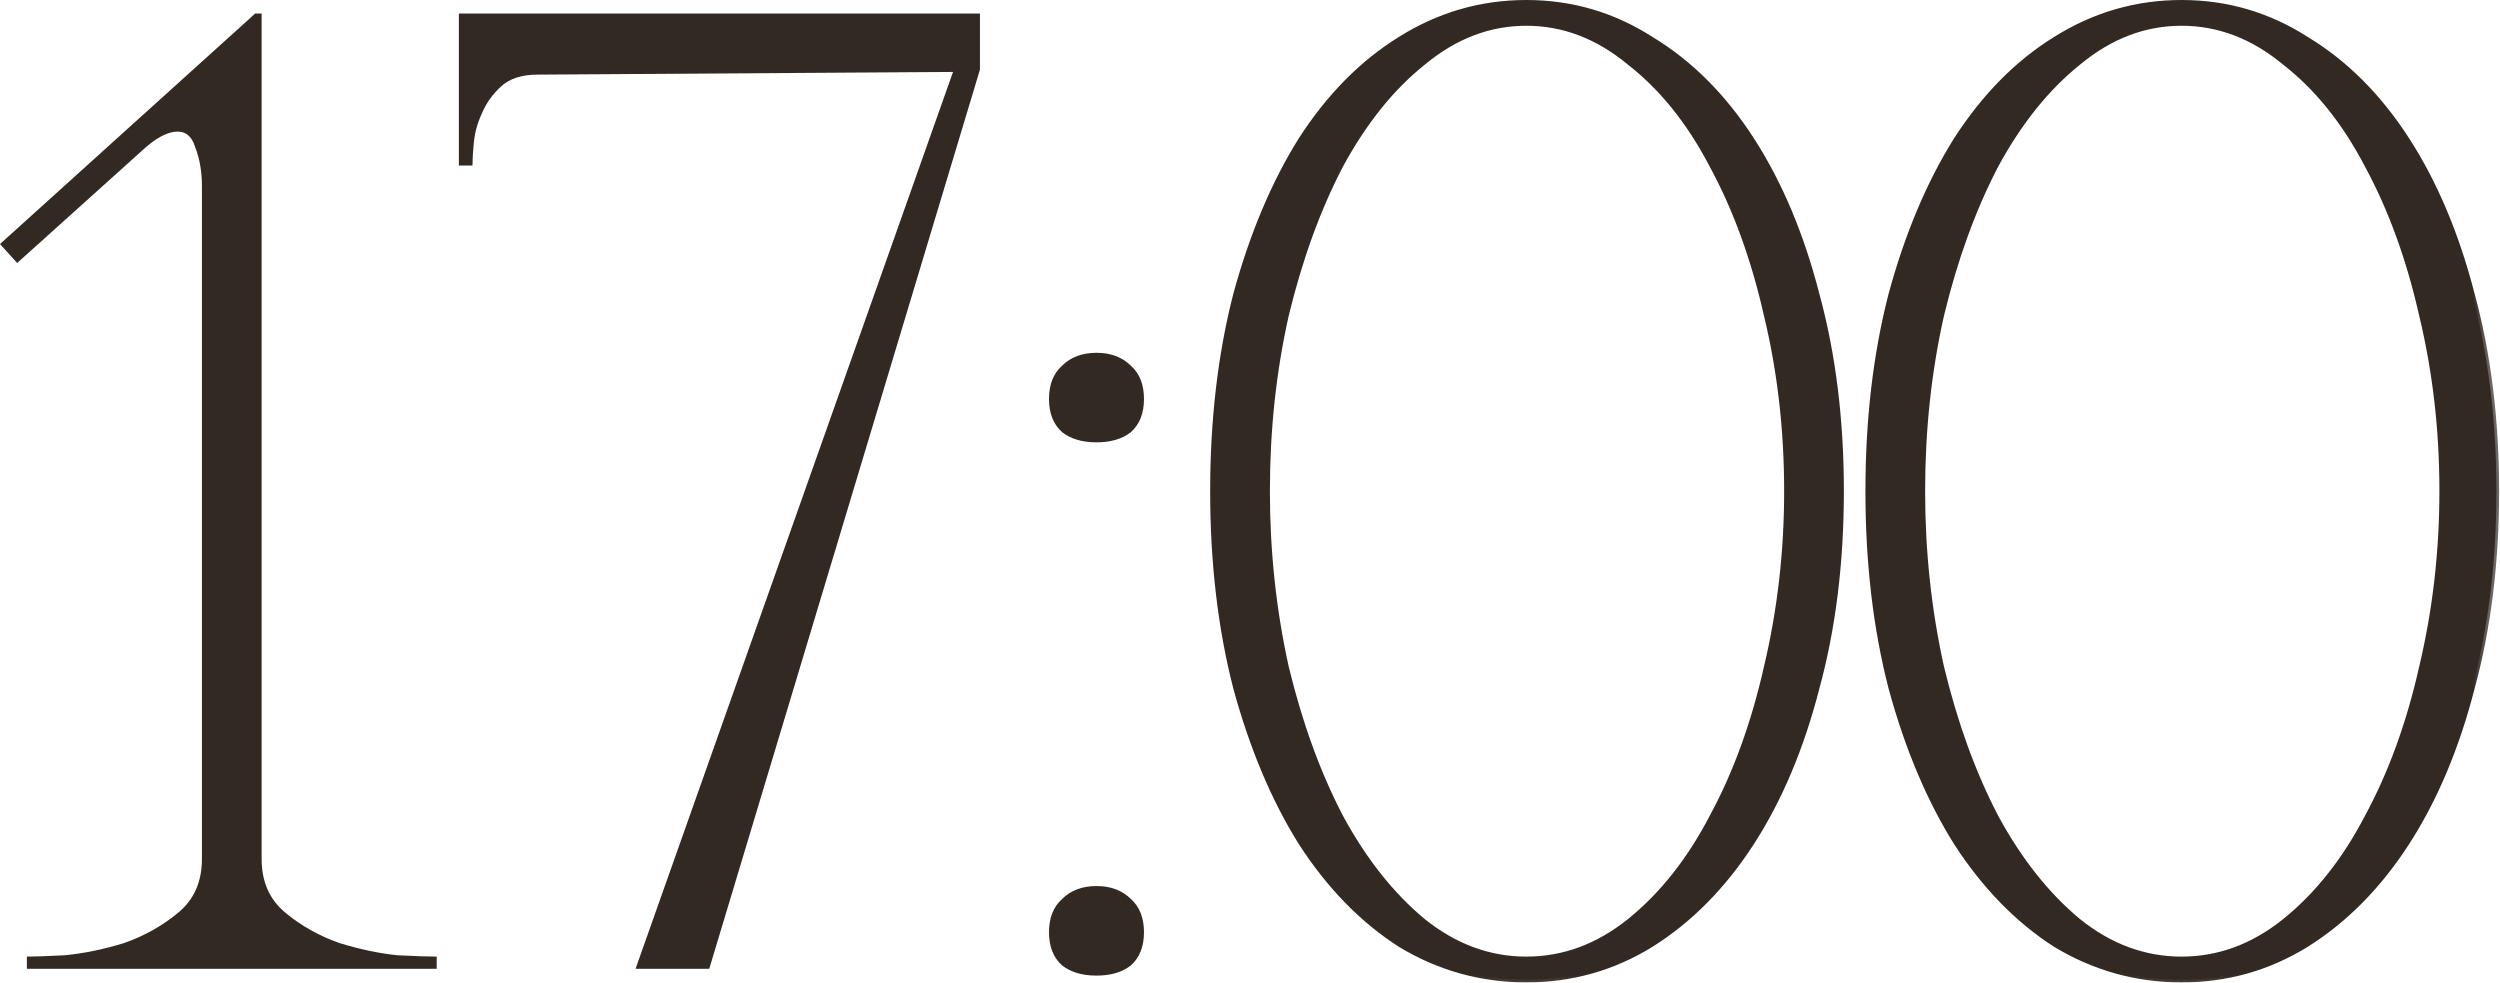 <?xml version="1.0" encoding="UTF-8"?> <svg xmlns="http://www.w3.org/2000/svg" viewBox="0 0 92.086 36.199" fill="none"><mask id="path-1-outside-1_3285_6151" maskUnits="userSpaceOnUse" x="-3.442" y="-3.607" width="372.522" height="152.213" fill="black"><rect fill="white" x="-0.859" y="-0.9" width="92.965" height="37.986"></rect><path d="M9.537 0.599V31.638C9.537 32.504 9.837 33.187 10.437 33.687C11.036 34.187 11.72 34.57 12.486 34.836C13.252 35.07 13.969 35.22 14.635 35.286C15.335 35.32 15.785 35.336 15.985 35.336V35.586H1.09V35.336C1.29 35.336 1.723 35.32 2.39 35.286C3.089 35.22 3.823 35.07 4.589 34.836C5.355 34.57 6.038 34.187 6.638 33.687C7.238 33.187 7.538 32.504 7.538 31.638V6.847C7.538 6.314 7.454 5.831 7.288 5.398C7.155 4.964 6.905 4.748 6.538 4.748C6.138 4.748 5.672 4.998 5.139 5.498L0.64 9.546L0.141 8.996L9.437 0.599H9.537Z"></path><path d="M35.996 2.549L26.05 35.586H23.551L35.246 2.549L19.802 2.649C19.202 2.649 18.736 2.799 18.403 3.098C18.07 3.398 17.82 3.748 17.653 4.148C17.486 4.515 17.387 4.881 17.353 5.248C17.32 5.614 17.303 5.864 17.303 5.997H17.003V0.599H35.996V2.549Z"></path><path d="M38.739 14.694C38.739 14.194 38.889 13.811 39.189 13.544C39.489 13.245 39.889 13.095 40.389 13.095C40.888 13.095 41.288 13.245 41.588 13.544C41.888 13.811 42.038 14.194 42.038 14.694C42.038 15.194 41.888 15.577 41.588 15.844C41.288 16.077 40.888 16.193 40.389 16.193C39.889 16.193 39.489 16.077 39.189 15.844C38.889 15.577 38.739 15.194 38.739 14.694ZM38.739 34.337C38.739 33.837 38.889 33.454 39.189 33.187C39.489 32.887 39.889 32.737 40.389 32.737C40.888 32.737 41.288 32.887 41.588 33.187C41.888 33.454 42.038 33.837 42.038 34.337C42.038 34.836 41.888 35.22 41.588 35.486C41.288 35.719 40.888 35.836 40.389 35.836C39.889 35.836 39.489 35.719 39.189 35.486C38.889 35.22 38.739 34.836 38.739 34.337Z"></path><path d="M56.222 0.1C57.888 0.1 59.421 0.549 60.82 1.449C62.253 2.315 63.486 3.548 64.519 5.148C65.552 6.747 66.352 8.646 66.918 10.846C67.518 13.045 67.818 15.46 67.818 18.093C67.818 20.725 67.518 23.141 66.918 25.34C66.352 27.539 65.552 29.439 64.519 31.038C63.486 32.637 62.253 33.887 60.82 34.787C59.421 35.653 57.888 36.086 56.222 36.086C54.556 36.086 53.007 35.653 51.574 34.787C50.174 33.887 48.958 32.637 47.925 31.038C46.926 29.439 46.126 27.539 45.526 25.34C44.96 23.141 44.676 20.725 44.676 18.093C44.676 15.46 44.96 13.045 45.526 10.846C46.126 8.646 46.926 6.747 47.925 5.148C48.958 3.548 50.174 2.315 51.574 1.449C53.007 0.549 54.556 0.1 56.222 0.1ZM56.222 35.336C57.588 35.336 58.854 34.87 60.021 33.937C61.22 32.971 62.236 31.688 63.069 30.088C63.936 28.489 64.602 26.656 65.069 24.59C65.569 22.491 65.818 20.325 65.818 18.093C65.818 15.827 65.569 13.661 65.069 11.595C64.602 9.529 63.936 7.697 63.069 6.097C62.236 4.498 61.22 3.232 60.021 2.299C58.854 1.332 57.588 0.849 56.222 0.849C54.856 0.849 53.59 1.332 52.424 2.299C51.257 3.232 50.241 4.498 49.375 6.097C48.542 7.697 47.875 9.529 47.375 11.595C46.909 13.661 46.676 15.827 46.676 18.093C46.676 20.325 46.909 22.491 47.375 24.59C47.875 26.656 48.542 28.489 49.375 30.088C50.241 31.688 51.257 32.971 52.424 33.937C53.59 34.87 54.856 35.336 56.222 35.336Z"></path><path d="M80.358 0.1C82.024 0.1 83.556 0.549 84.956 1.449C86.389 2.315 87.621 3.548 88.654 5.148C89.687 6.747 90.487 8.646 91.054 10.846C91.653 13.045 91.953 15.46 91.953 18.093C91.953 20.725 91.653 23.141 91.054 25.34C90.487 27.539 89.687 29.439 88.654 31.038C87.621 32.637 86.389 33.887 84.956 34.787C83.556 35.653 82.024 36.086 80.358 36.086C78.692 36.086 77.142 35.653 75.709 34.787C74.31 33.887 73.094 32.637 72.061 31.038C71.061 29.439 70.261 27.539 69.662 25.34C69.095 23.141 68.812 20.725 68.812 18.093C68.812 15.46 69.095 13.045 69.662 10.846C70.261 8.646 71.061 6.747 72.061 5.148C73.094 3.548 74.31 2.315 75.709 1.449C77.142 0.549 78.692 0.1 80.358 0.1ZM80.358 35.336C81.724 35.336 82.99 34.87 84.156 33.937C85.356 32.971 86.372 31.688 87.205 30.088C88.071 28.489 88.738 26.656 89.204 24.59C89.704 22.491 89.954 20.325 89.954 18.093C89.954 15.827 89.704 13.661 89.204 11.595C88.738 9.529 88.071 7.697 87.205 6.097C86.372 4.498 85.356 3.232 84.156 2.299C82.99 1.332 81.724 0.849 80.358 0.849C78.991 0.849 77.725 1.332 76.559 2.299C75.393 3.232 74.376 4.498 73.51 6.097C72.677 7.697 72.011 9.529 71.511 11.595C71.044 13.661 70.811 15.827 70.811 18.093C70.811 20.325 71.044 22.491 71.511 24.59C72.011 26.656 72.677 28.489 73.51 30.088C74.376 31.688 75.393 32.971 76.559 33.937C77.725 34.87 78.991 35.336 80.358 35.336Z"></path></mask><path d="M9.537 0.599V31.638C9.537 32.504 9.837 33.187 10.437 33.687C11.036 34.187 11.72 34.57 12.486 34.836C13.252 35.07 13.969 35.22 14.635 35.286C15.335 35.32 15.785 35.336 15.985 35.336V35.586H1.09V35.336C1.29 35.336 1.723 35.32 2.39 35.286C3.089 35.22 3.823 35.07 4.589 34.836C5.355 34.57 6.038 34.187 6.638 33.687C7.238 33.187 7.538 32.504 7.538 31.638V6.847C7.538 6.314 7.454 5.831 7.288 5.398C7.155 4.964 6.905 4.748 6.538 4.748C6.138 4.748 5.672 4.998 5.139 5.498L0.64 9.546L0.141 8.996L9.437 0.599H9.537Z" fill="#322923"></path><path d="M35.996 2.549L26.05 35.586H23.551L35.246 2.549L19.802 2.649C19.202 2.649 18.736 2.799 18.403 3.098C18.07 3.398 17.82 3.748 17.653 4.148C17.486 4.515 17.387 4.881 17.353 5.248C17.32 5.614 17.303 5.864 17.303 5.997H17.003V0.599H35.996V2.549Z" fill="#322923"></path><path d="M38.739 14.694C38.739 14.194 38.889 13.811 39.189 13.544C39.489 13.245 39.889 13.095 40.389 13.095C40.888 13.095 41.288 13.245 41.588 13.544C41.888 13.811 42.038 14.194 42.038 14.694C42.038 15.194 41.888 15.577 41.588 15.844C41.288 16.077 40.888 16.193 40.389 16.193C39.889 16.193 39.489 16.077 39.189 15.844C38.889 15.577 38.739 15.194 38.739 14.694ZM38.739 34.337C38.739 33.837 38.889 33.454 39.189 33.187C39.489 32.887 39.889 32.737 40.389 32.737C40.888 32.737 41.288 32.887 41.588 33.187C41.888 33.454 42.038 33.837 42.038 34.337C42.038 34.836 41.888 35.22 41.588 35.486C41.288 35.719 40.888 35.836 40.389 35.836C39.889 35.836 39.489 35.719 39.189 35.486C38.889 35.22 38.739 34.836 38.739 34.337Z" fill="#322923"></path><path d="M56.222 0.1C57.888 0.1 59.421 0.549 60.82 1.449C62.253 2.315 63.486 3.548 64.519 5.148C65.552 6.747 66.352 8.646 66.918 10.846C67.518 13.045 67.818 15.46 67.818 18.093C67.818 20.725 67.518 23.141 66.918 25.34C66.352 27.539 65.552 29.439 64.519 31.038C63.486 32.637 62.253 33.887 60.82 34.787C59.421 35.653 57.888 36.086 56.222 36.086C54.556 36.086 53.007 35.653 51.574 34.787C50.174 33.887 48.958 32.637 47.925 31.038C46.926 29.439 46.126 27.539 45.526 25.34C44.96 23.141 44.676 20.725 44.676 18.093C44.676 15.46 44.96 13.045 45.526 10.846C46.126 8.646 46.926 6.747 47.925 5.148C48.958 3.548 50.174 2.315 51.574 1.449C53.007 0.549 54.556 0.1 56.222 0.1ZM56.222 35.336C57.588 35.336 58.854 34.87 60.021 33.937C61.22 32.971 62.236 31.688 63.069 30.088C63.936 28.489 64.602 26.656 65.069 24.59C65.569 22.491 65.818 20.325 65.818 18.093C65.818 15.827 65.569 13.661 65.069 11.595C64.602 9.529 63.936 7.697 63.069 6.097C62.236 4.498 61.22 3.232 60.021 2.299C58.854 1.332 57.588 0.849 56.222 0.849C54.856 0.849 53.59 1.332 52.424 2.299C51.257 3.232 50.241 4.498 49.375 6.097C48.542 7.697 47.875 9.529 47.375 11.595C46.909 13.661 46.676 15.827 46.676 18.093C46.676 20.325 46.909 22.491 47.375 24.59C47.875 26.656 48.542 28.489 49.375 30.088C50.241 31.688 51.257 32.971 52.424 33.937C53.59 34.87 54.856 35.336 56.222 35.336Z" fill="#322923"></path><path d="M80.358 0.1C82.024 0.1 83.556 0.549 84.956 1.449C86.389 2.315 87.621 3.548 88.654 5.148C89.687 6.747 90.487 8.646 91.054 10.846C91.653 13.045 91.953 15.46 91.953 18.093C91.953 20.725 91.653 23.141 91.054 25.34C90.487 27.539 89.687 29.439 88.654 31.038C87.621 32.637 86.389 33.887 84.956 34.787C83.556 35.653 82.024 36.086 80.358 36.086C78.692 36.086 77.142 35.653 75.709 34.787C74.31 33.887 73.094 32.637 72.061 31.038C71.061 29.439 70.261 27.539 69.662 25.34C69.095 23.141 68.812 20.725 68.812 18.093C68.812 15.46 69.095 13.045 69.662 10.846C70.261 8.646 71.061 6.747 72.061 5.148C73.094 3.548 74.31 2.315 75.709 1.449C77.142 0.549 78.692 0.1 80.358 0.1ZM80.358 35.336C81.724 35.336 82.99 34.87 84.156 33.937C85.356 32.971 86.372 31.688 87.205 30.088C88.071 28.489 88.738 26.656 89.204 24.59C89.704 22.491 89.954 20.325 89.954 18.093C89.954 15.827 89.704 13.661 89.204 11.595C88.738 9.529 88.071 7.697 87.205 6.097C86.372 4.498 85.356 3.232 84.156 2.299C82.99 1.332 81.724 0.849 80.358 0.849C78.991 0.849 77.725 1.332 76.559 2.299C75.393 3.232 74.376 4.498 73.51 6.097C72.677 7.697 72.011 9.529 71.511 11.595C71.044 13.661 70.811 15.827 70.811 18.093C70.811 20.325 71.044 22.491 71.511 24.59C72.011 26.656 72.677 28.489 73.51 30.088C74.376 31.688 75.393 32.971 76.559 33.937C77.725 34.87 78.991 35.336 80.358 35.336Z" fill="#322923"></path><path d="M9.537 0.599V31.638C9.537 32.504 9.837 33.187 10.437 33.687C11.036 34.187 11.72 34.57 12.486 34.836C13.252 35.07 13.969 35.22 14.635 35.286C15.335 35.32 15.785 35.336 15.985 35.336V35.586H1.09V35.336C1.29 35.336 1.723 35.32 2.39 35.286C3.089 35.22 3.823 35.07 4.589 34.836C5.355 34.57 6.038 34.187 6.638 33.687C7.238 33.187 7.538 32.504 7.538 31.638V6.847C7.538 6.314 7.454 5.831 7.288 5.398C7.155 4.964 6.905 4.748 6.538 4.748C6.138 4.748 5.672 4.998 5.139 5.498L0.64 9.546L0.141 8.996L9.437 0.599H9.537Z" stroke="#322923" stroke-width="0.2" mask="url(#path-1-outside-1_3285_6151)"></path><path d="M35.996 2.549L26.05 35.586H23.551L35.246 2.549L19.802 2.649C19.202 2.649 18.736 2.799 18.403 3.098C18.07 3.398 17.82 3.748 17.653 4.148C17.486 4.515 17.387 4.881 17.353 5.248C17.32 5.614 17.303 5.864 17.303 5.997H17.003V0.599H35.996V2.549Z" stroke="#322923" stroke-width="0.2" mask="url(#path-1-outside-1_3285_6151)"></path><path d="M38.739 14.694C38.739 14.194 38.889 13.811 39.189 13.544C39.489 13.245 39.889 13.095 40.389 13.095C40.888 13.095 41.288 13.245 41.588 13.544C41.888 13.811 42.038 14.194 42.038 14.694C42.038 15.194 41.888 15.577 41.588 15.844C41.288 16.077 40.888 16.193 40.389 16.193C39.889 16.193 39.489 16.077 39.189 15.844C38.889 15.577 38.739 15.194 38.739 14.694ZM38.739 34.337C38.739 33.837 38.889 33.454 39.189 33.187C39.489 32.887 39.889 32.737 40.389 32.737C40.888 32.737 41.288 32.887 41.588 33.187C41.888 33.454 42.038 33.837 42.038 34.337C42.038 34.836 41.888 35.22 41.588 35.486C41.288 35.719 40.888 35.836 40.389 35.836C39.889 35.836 39.489 35.719 39.189 35.486C38.889 35.22 38.739 34.836 38.739 34.337Z" stroke="#322923" stroke-width="0.2" mask="url(#path-1-outside-1_3285_6151)"></path><path d="M56.222 0.1C57.888 0.1 59.421 0.549 60.82 1.449C62.253 2.315 63.486 3.548 64.519 5.148C65.552 6.747 66.352 8.646 66.918 10.846C67.518 13.045 67.818 15.46 67.818 18.093C67.818 20.725 67.518 23.141 66.918 25.34C66.352 27.539 65.552 29.439 64.519 31.038C63.486 32.637 62.253 33.887 60.82 34.787C59.421 35.653 57.888 36.086 56.222 36.086C54.556 36.086 53.007 35.653 51.574 34.787C50.174 33.887 48.958 32.637 47.925 31.038C46.926 29.439 46.126 27.539 45.526 25.34C44.96 23.141 44.676 20.725 44.676 18.093C44.676 15.46 44.96 13.045 45.526 10.846C46.126 8.646 46.926 6.747 47.925 5.148C48.958 3.548 50.174 2.315 51.574 1.449C53.007 0.549 54.556 0.1 56.222 0.1ZM56.222 35.336C57.588 35.336 58.854 34.87 60.021 33.937C61.22 32.971 62.236 31.688 63.069 30.088C63.936 28.489 64.602 26.656 65.069 24.59C65.569 22.491 65.818 20.325 65.818 18.093C65.818 15.827 65.569 13.661 65.069 11.595C64.602 9.529 63.936 7.697 63.069 6.097C62.236 4.498 61.22 3.232 60.021 2.299C58.854 1.332 57.588 0.849 56.222 0.849C54.856 0.849 53.59 1.332 52.424 2.299C51.257 3.232 50.241 4.498 49.375 6.097C48.542 7.697 47.875 9.529 47.375 11.595C46.909 13.661 46.676 15.827 46.676 18.093C46.676 20.325 46.909 22.491 47.375 24.59C47.875 26.656 48.542 28.489 49.375 30.088C50.241 31.688 51.257 32.971 52.424 33.937C53.59 34.87 54.856 35.336 56.222 35.336Z" stroke="#322923" stroke-width="0.2" mask="url(#path-1-outside-1_3285_6151)"></path><path d="M80.358 0.1C82.024 0.1 83.556 0.549 84.956 1.449C86.389 2.315 87.621 3.548 88.654 5.148C89.687 6.747 90.487 8.646 91.054 10.846C91.653 13.045 91.953 15.46 91.953 18.093C91.953 20.725 91.653 23.141 91.054 25.34C90.487 27.539 89.687 29.439 88.654 31.038C87.621 32.637 86.389 33.887 84.956 34.787C83.556 35.653 82.024 36.086 80.358 36.086C78.692 36.086 77.142 35.653 75.709 34.787C74.31 33.887 73.094 32.637 72.061 31.038C71.061 29.439 70.261 27.539 69.662 25.34C69.095 23.141 68.812 20.725 68.812 18.093C68.812 15.46 69.095 13.045 69.662 10.846C70.261 8.646 71.061 6.747 72.061 5.148C73.094 3.548 74.31 2.315 75.709 1.449C77.142 0.549 78.692 0.1 80.358 0.1ZM80.358 35.336C81.724 35.336 82.99 34.87 84.156 33.937C85.356 32.971 86.372 31.688 87.205 30.088C88.071 28.489 88.738 26.656 89.204 24.59C89.704 22.491 89.954 20.325 89.954 18.093C89.954 15.827 89.704 13.661 89.204 11.595C88.738 9.529 88.071 7.697 87.205 6.097C86.372 4.498 85.356 3.232 84.156 2.299C82.99 1.332 81.724 0.849 80.358 0.849C78.991 0.849 77.725 1.332 76.559 2.299C75.393 3.232 74.376 4.498 73.51 6.097C72.677 7.697 72.011 9.529 71.511 11.595C71.044 13.661 70.811 15.827 70.811 18.093C70.811 20.325 71.044 22.491 71.511 24.59C72.011 26.656 72.677 28.489 73.51 30.088C74.376 31.688 75.393 32.971 76.559 33.937C77.725 34.87 78.991 35.336 80.358 35.336Z" stroke="#322923" stroke-width="0.2" mask="url(#path-1-outside-1_3285_6151)"></path></svg> 